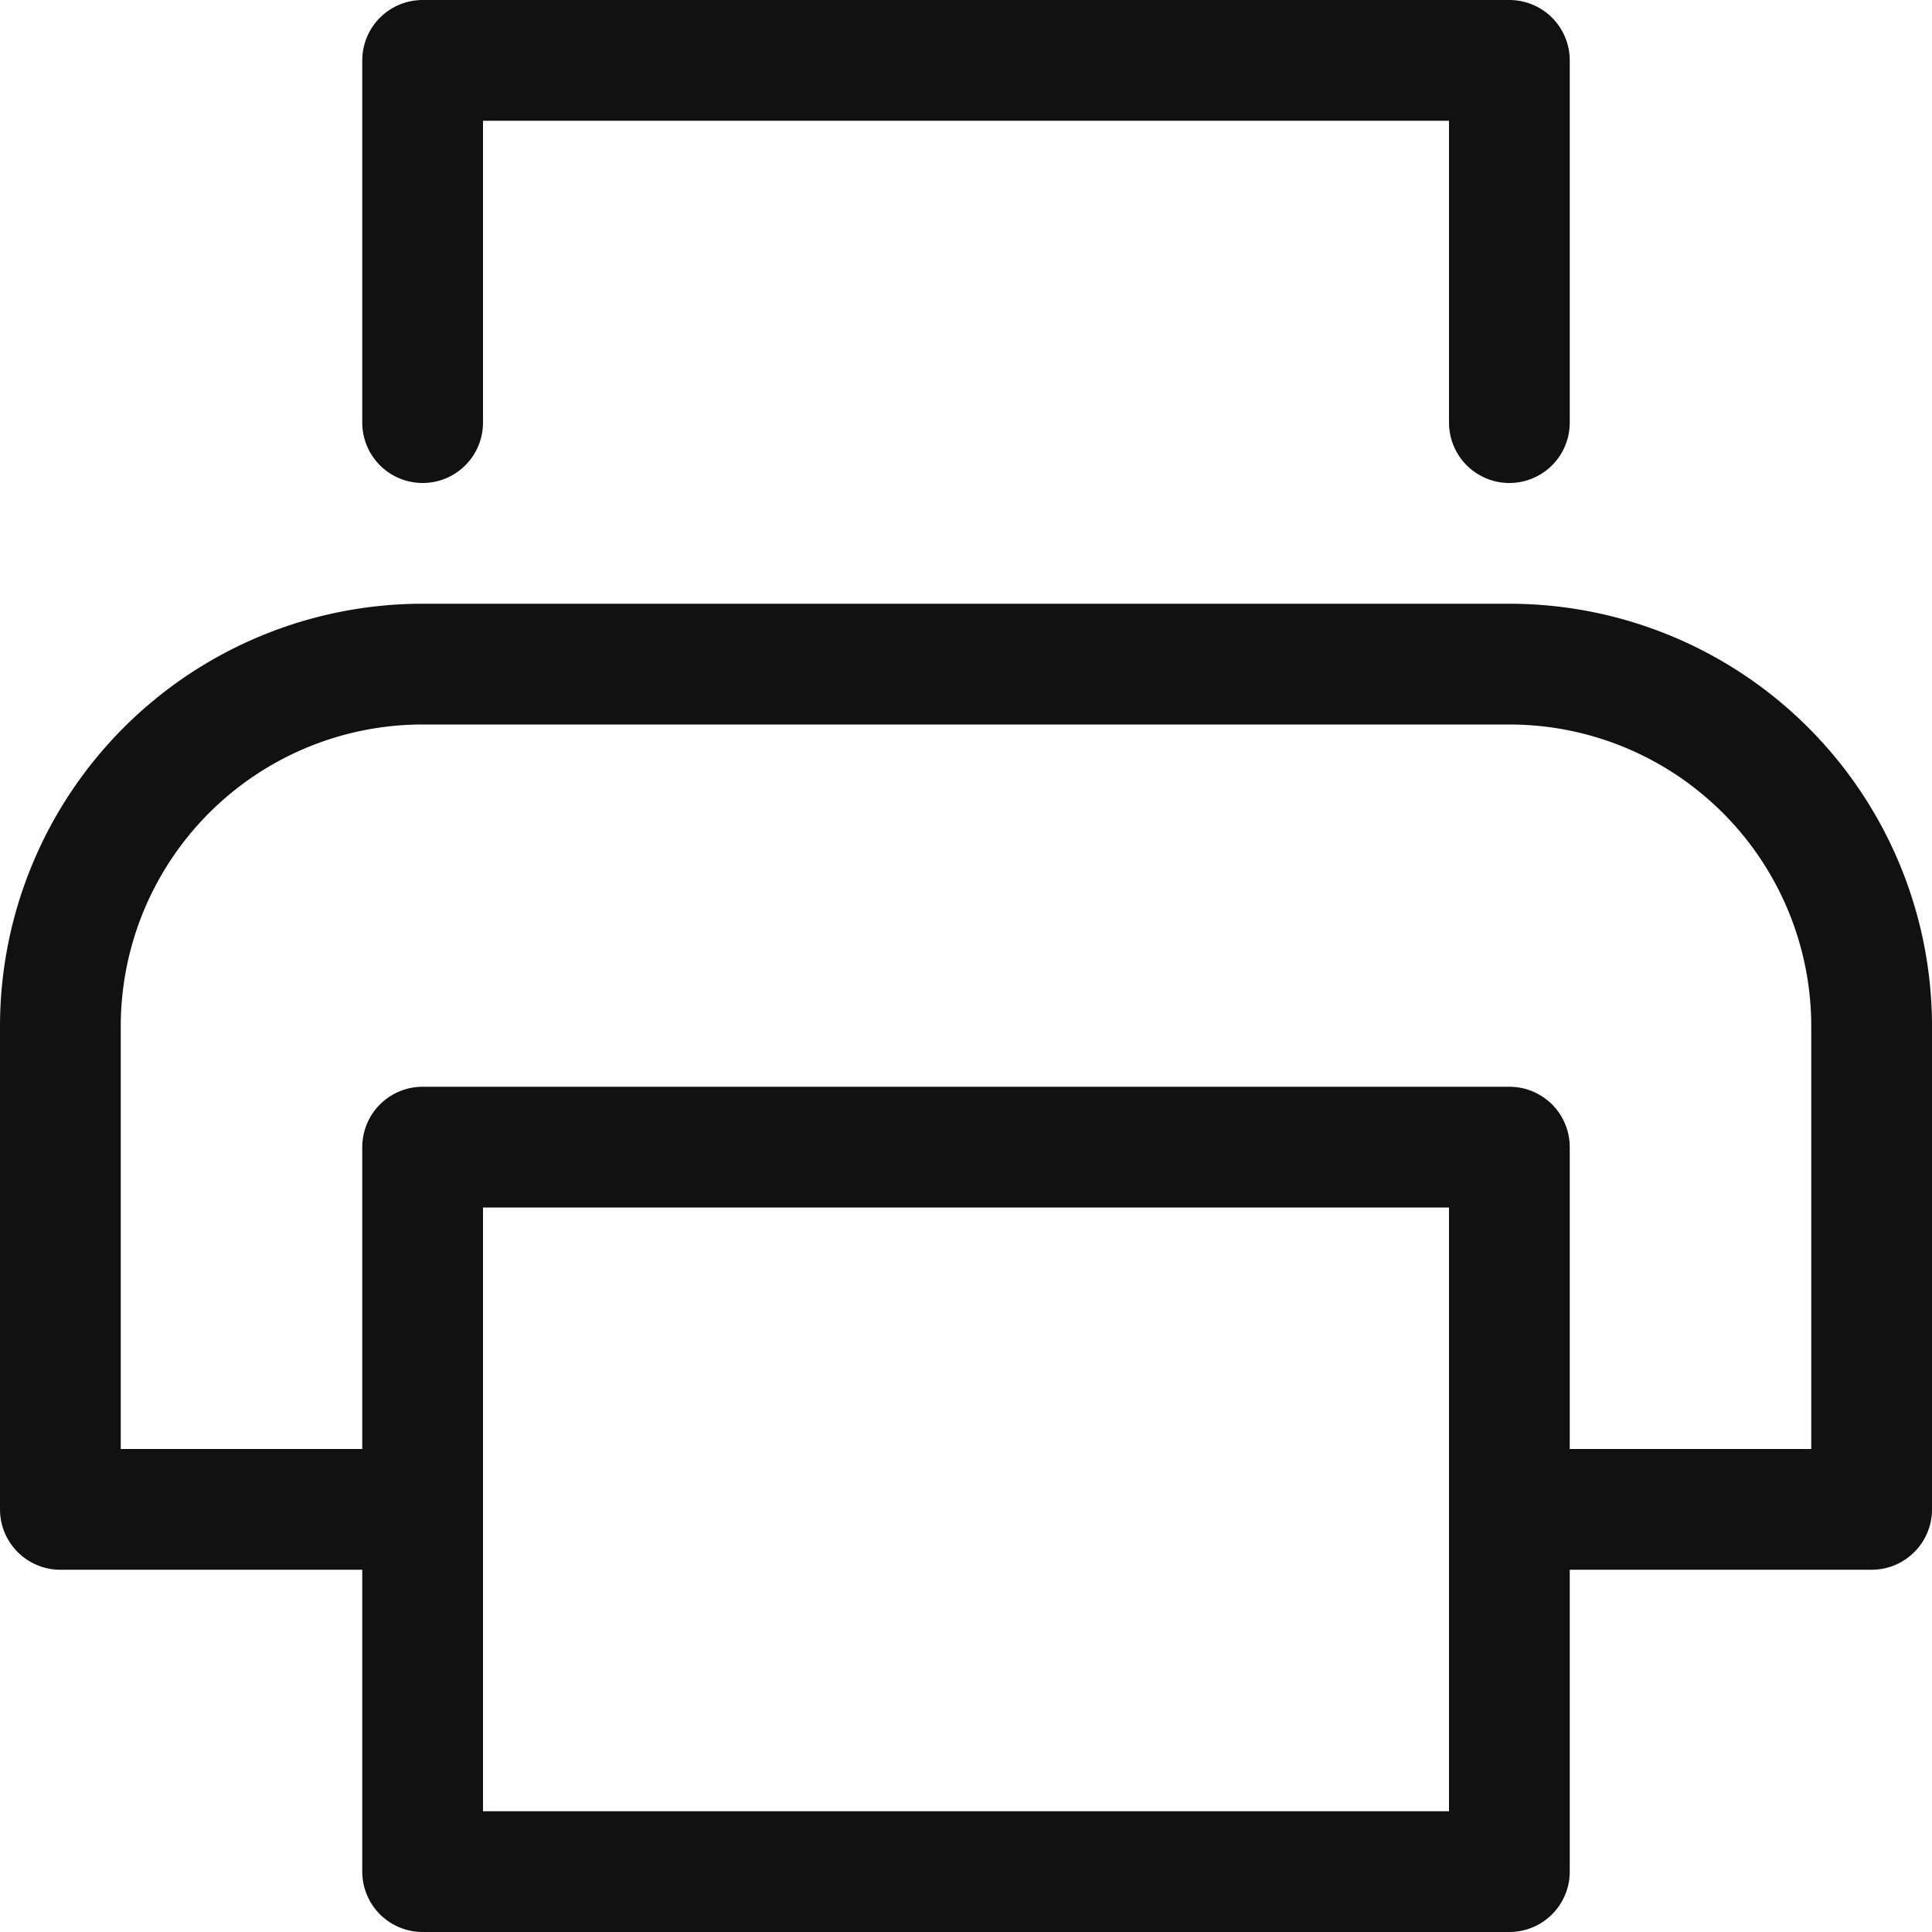 <svg xmlns="http://www.w3.org/2000/svg" width="16" height="16" viewBox="0 0 16 16"><g class="nc-icon-wrapper" fill="#111111"><polyline points="3.5 3.5 3.5 0.5 12.5 0.5 12.5 3.5" fill="none" stroke="#111111" stroke-linecap="round" stroke-linejoin="round" data-color="color-2"></polyline> <path d="M3.5,12.5H.5v-4a3,3,0,0,1,3-3h9a3,3,0,0,1,3,3v4h-3" fill="none" stroke="#111111" stroke-linecap="round" stroke-linejoin="round"></path> <rect x="3.5" y="9.5" width="9" height="6" fill="none" stroke="#111111" stroke-linecap="round" stroke-linejoin="round"></rect></g></svg>